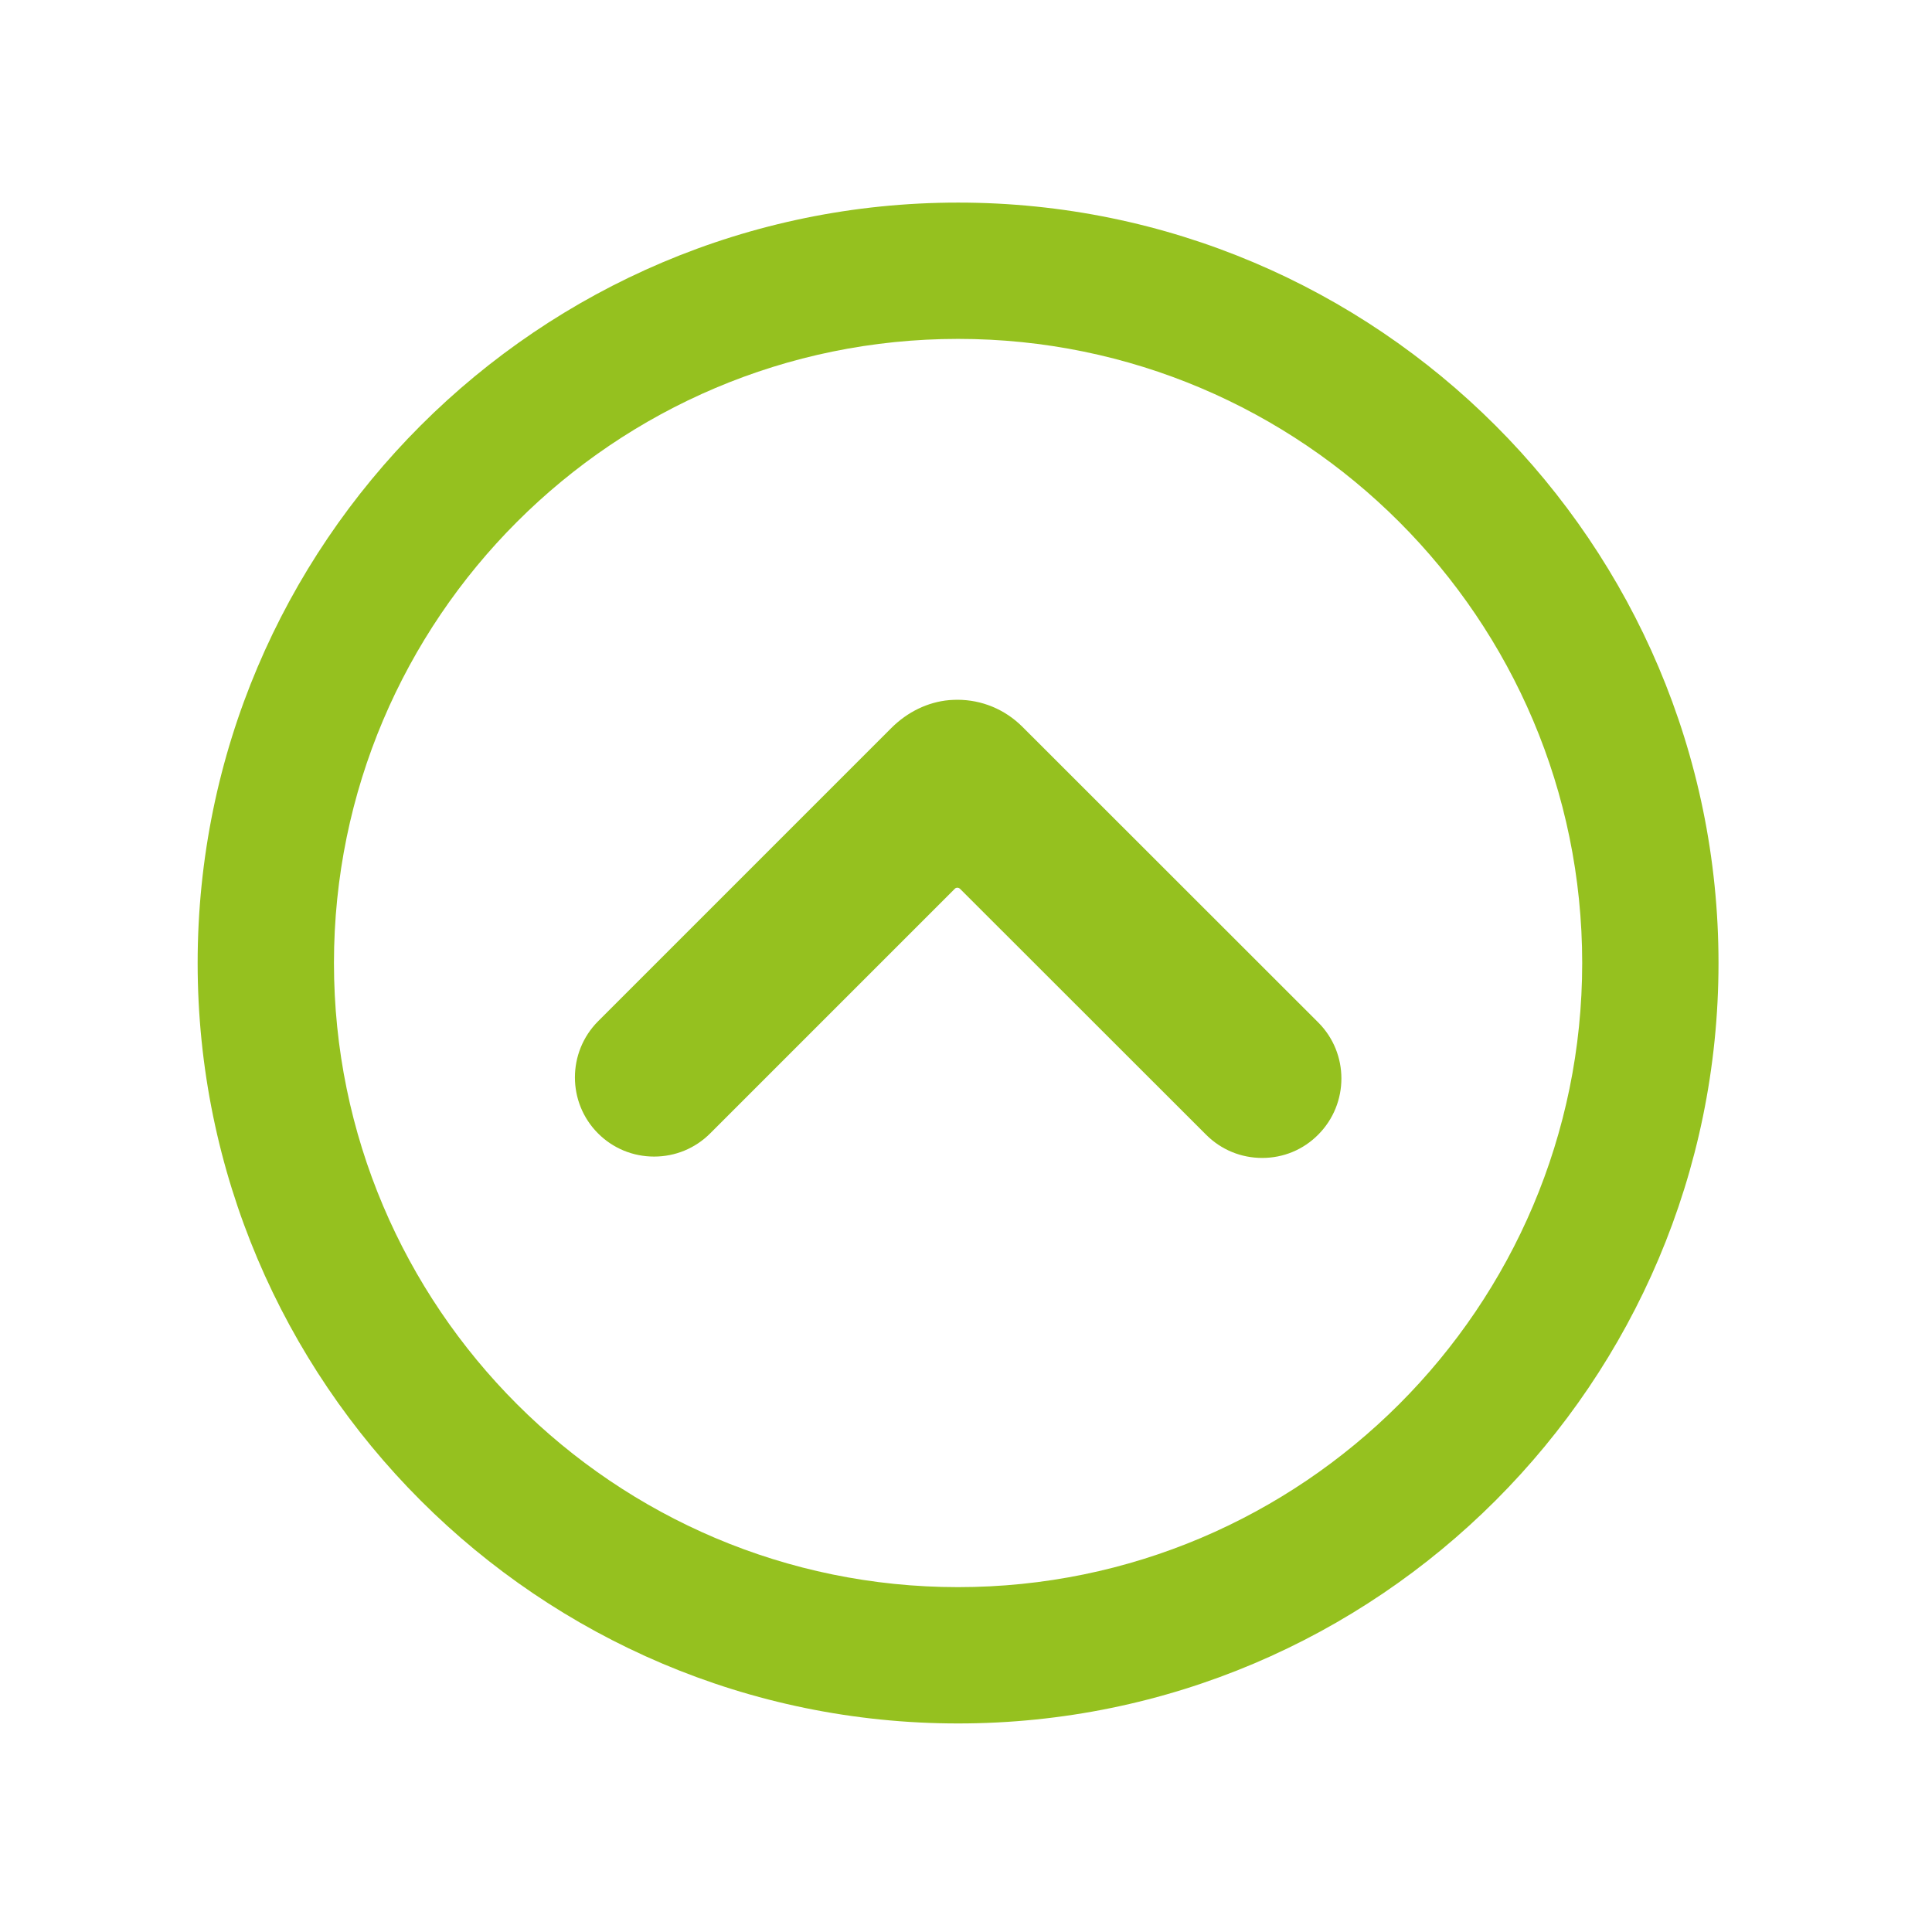 <?xml version="1.0" encoding="utf-8"?>
<!-- Generator: Adobe Illustrator 26.3.1, SVG Export Plug-In . SVG Version: 6.00 Build 0)  -->
<svg version="1.1" id="Capa_1" xmlns="http://www.w3.org/2000/svg" xmlns:xlink="http://www.w3.org/1999/xlink" x="0px" y="0px"
	 viewBox="0 0 113.39 113.39" style="enable-background:new 0 0 113.39 113.39;" xml:space="preserve">
<style type="text/css">
	.st0{fill:#95C11F;}
</style>
<path class="st0" d="M56.23,101.15c-24.61,0-44.63-20.02-44.63-44.63s20.02-44.63,44.63-44.63s44.63,20.02,44.63,44.63
	S80.85,101.15,56.23,101.15z M56.23,19.89c-20.2,0-36.63,16.43-36.63,36.63s16.43,36.63,36.63,36.63s36.63-16.43,36.63-36.63
	S76.43,19.89,56.23,19.89z"/>
<path class="st0" d="M74.08,67.96c-1.24,0-2.41-0.48-3.29-1.36L56.35,52.17c-0.04-0.04-0.1-0.07-0.16-0.07s-0.12,0.02-0.16,0.07
	L41.68,66.52c-0.88,0.88-2.05,1.36-3.29,1.36c-1.24,0-2.41-0.48-3.29-1.36c-1.81-1.81-1.81-4.76,0-6.58l17.21-17.21
	c0.95-0.95,2.15-1.53,3.4-1.64c0.16-0.01,0.32-0.02,0.48-0.02c1.43,0,2.78,0.56,3.8,1.57l17.38,17.37c1.81,1.81,1.81,4.76,0,6.58
	C76.49,67.48,75.32,67.96,74.08,67.96z"/>
</svg>
